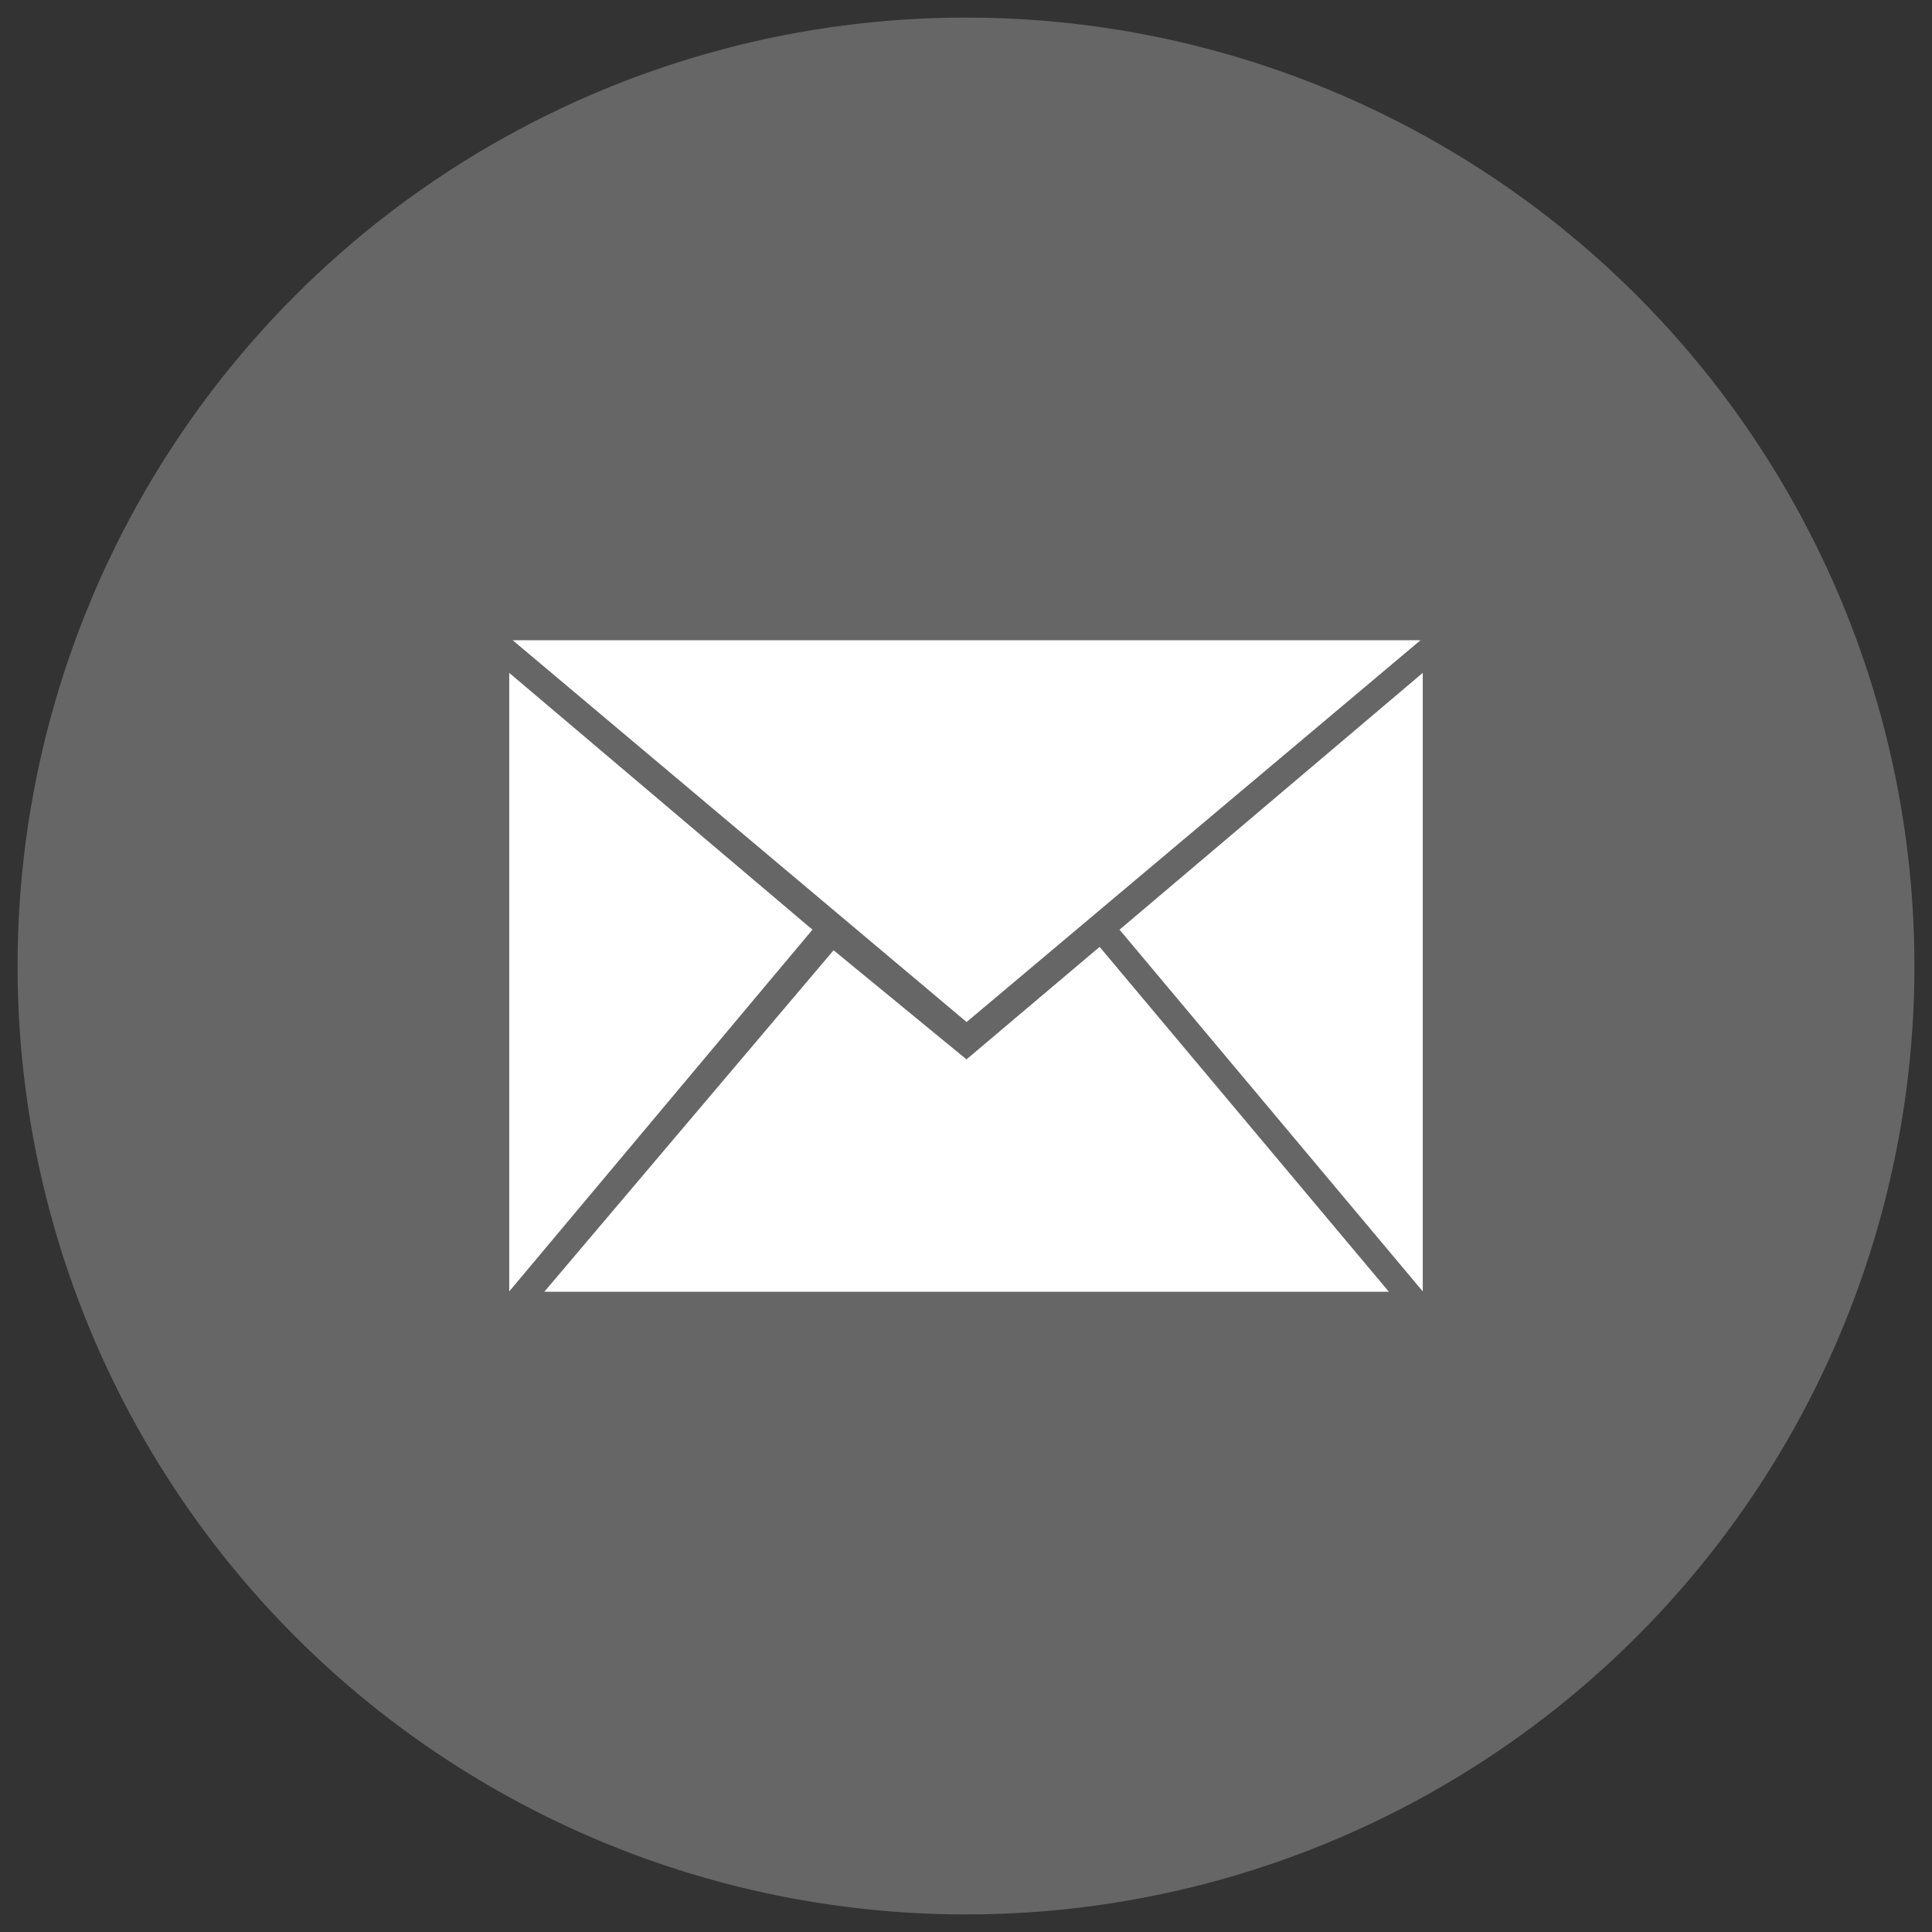 <?xml version="1.0" encoding="utf-8"?>
<!-- Generator: Adobe Illustrator 17.0.0, SVG Export Plug-In . SVG Version: 6.00 Build 0)  -->
<!DOCTYPE svg PUBLIC "-//W3C//DTD SVG 1.1//EN" "http://www.w3.org/Graphics/SVG/1.1/DTD/svg11.dtd">
<svg version="1.1" id="图层_1" xmlns="http://www.w3.org/2000/svg" xmlns:xlink="http://www.w3.org/1999/xlink" x="0px" y="0px"
	 width="550px" height="550px" viewBox="0 0 550 550" enable-background="new 0 0 550 550" xml:space="preserve">
<rect x="0" y="0" width="550" height="550" fill="#333333" stroke="none"/>
<circle fill-rule="evenodd" clip-rule="evenodd" fill="#666666" cx="275" cy="275" r="270"/>
<polygon fill-rule="evenodd" clip-rule="evenodd" fill="#FFFFFF" points="395.381,367.733 313.039,269.554 275.139,301.585 
	237.302,270.521 154.962,367.733 "/>
<polygon fill-rule="evenodd" clip-rule="evenodd" fill="#FFFFFF" points="144.969,367.638 231.289,264.659 144.969,191.553 "/>
<polygon fill-rule="evenodd" clip-rule="evenodd" fill="#FFFFFF" points="145.956,182.266 275.172,290.949 404.383,182.266 "/>
<polygon fill-rule="evenodd" clip-rule="evenodd" fill="#FFFFFF" points="405.03,191.553 318.711,264.659 405.03,367.638 "/>
</svg>
